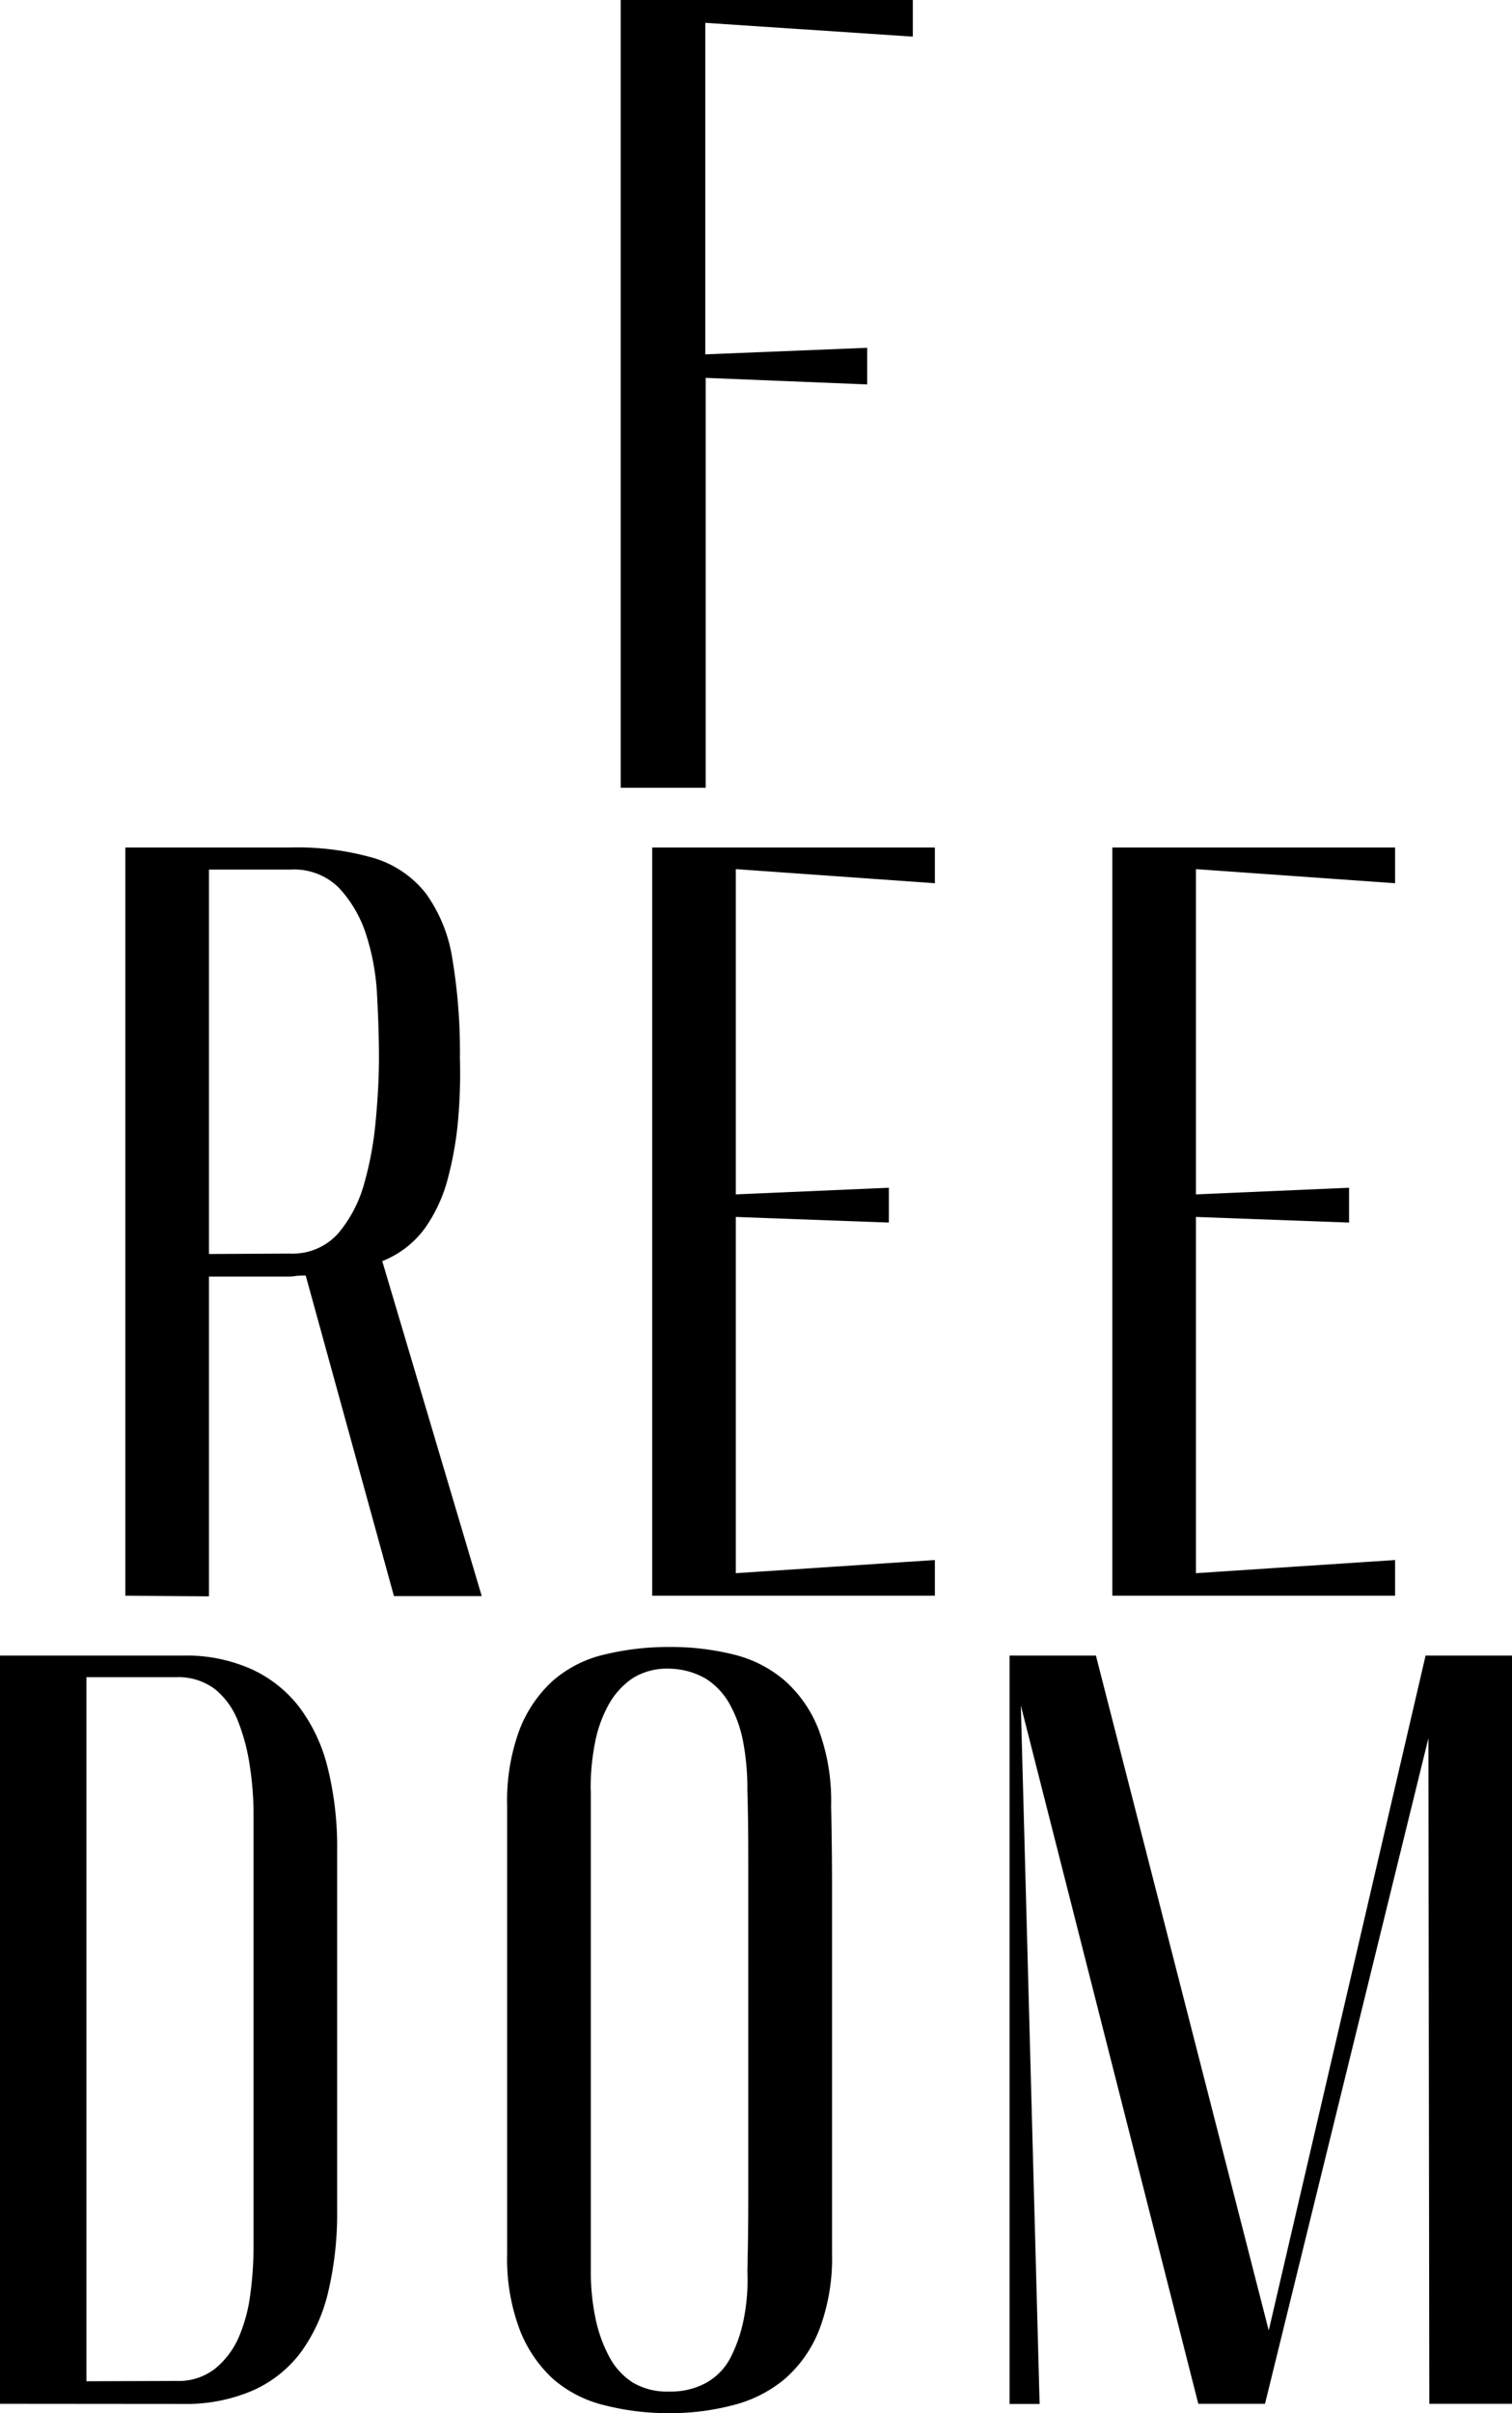 <svg xmlns="http://www.w3.org/2000/svg" viewBox="0 0 198.77 316.94"><path d="M81.6 0H120v4.81L92.72 3v43.54l21.28-.86v4.81l-21.23-.86v53.83H81.6ZM16.48 209.58v-98.27h21.61a36.35 36.35 0 0 1 11.17 1.42 13.74 13.74 0 0 1 6.74 4.63 19.81 19.81 0 0 1 3.46 8.52 74 74 0 0 1 1 13.09 69.17 69.17 0 0 1-.24 8.14 45.17 45.17 0 0 1-1.36 7.72 19.92 19.92 0 0 1-3 6.48 12.63 12.63 0 0 1-5.61 4.32l13.08 44H51.79l-11.6-42.1c-.5 0-1 0-1.42.07s-.89.06-1.3.06h-10v42Zm21.61-44.94a8 8 0 0 0 6.36-2.64 17.15 17.15 0 0 0 3.39-6.42 44.37 44.37 0 0 0 1.54-8.27q.43-4.5.44-8.33c0-2.56-.09-5.31-.25-8.28a30.7 30.7 0 0 0-1.48-8.08 16.27 16.27 0 0 0-3.52-6 8.34 8.34 0 0 0-6.36-2.41H27.47v50.49Zm47.65 44.94v-98.27h37.16V116l-26.17-1.85v42.72l20.12-.87v4.57l-20.12-.74v46.79l26.17-1.73v4.69Zm60.49 0v-98.27h37.17V116l-26.18-1.85v42.72l20.13-.87v4.57l-20.13-.74v46.79l26.18-1.73v4.69ZM0 315.71v-98.27h24.07a21 21 0 0 1 9 1.79 16.67 16.67 0 0 1 6.29 5 22 22 0 0 1 3.71 7.9A43.06 43.06 0 0 1 44.32 243v47.29A44.6 44.6 0 0 1 43.15 301a21.87 21.87 0 0 1-3.64 8 16 16 0 0 1-6.36 5 22.22 22.22 0 0 1-9.08 1.73Zm23.21-3a7.77 7.77 0 0 0 5.06-1.61 10.94 10.94 0 0 0 3.09-4.07 20.59 20.59 0 0 0 1.54-5.68 46 46 0 0 0 .43-6.17v-57a41.71 41.71 0 0 0-.49-6.24 26.49 26.49 0 0 0-1.54-5.86 10.22 10.22 0 0 0-3-4.2 8 8 0 0 0-5.18-1.6H11.36v92.47ZM66.67 296v-58.81a26.92 26.92 0 0 1 1.6-9.94 17 17 0 0 1 4.38-6.48 15.71 15.71 0 0 1 6.79-3.46 35.79 35.79 0 0 1 8.58-1 34.21 34.21 0 0 1 8.46 1 16.12 16.12 0 0 1 6.73 3.46 16.63 16.63 0 0 1 4.44 6.48 26.9 26.9 0 0 1 1.61 9.94q.12 5.55.12 10.74v48a26.51 26.51 0 0 1-1.66 10 16.59 16.59 0 0 1-4.51 6.48 17.09 17.09 0 0 1-6.73 3.45 32.35 32.35 0 0 1-8.48 1.08 33.84 33.84 0 0 1-8.58-1.05 16 16 0 0 1-6.72-3.45 17.21 17.21 0 0 1-4.37-6.44 26.41 26.41 0 0 1-1.66-10Zm11-60.87v63.09a29.74 29.74 0 0 0 .62 6.29 18.61 18.61 0 0 0 1.79 5 9.08 9.08 0 0 0 3.09 3.4A8.84 8.84 0 0 0 88 314.1a9.63 9.63 0 0 0 4.88-1.17 8 8 0 0 0 3.15-3.27 19.26 19.26 0 0 0 1.73-5 26.25 26.25 0 0 0 .49-6.36q.12-4.94.12-10v-41.85c0-3.71 0-7.49-.12-11.36a33.06 33.06 0 0 0-.55-6.3 16.42 16.42 0 0 0-1.79-5 9.28 9.28 0 0 0-3.15-3.33 9.91 9.91 0 0 0-4.76-1.3 8.54 8.54 0 0 0-4.81 1.24 10.13 10.13 0 0 0-3.09 3.33 16.73 16.73 0 0 0-1.85 5 30.77 30.77 0 0 0-.6 6.36Zm55.05-17.69h11.35l22.72 88.64 20.62-88.64h11.36v98.27H187.9l-.12-87.41-21.48 87.41h-8.77L134.2 224l2.47 91.73h-3.95Z" data-name="Layer 2"/></svg>